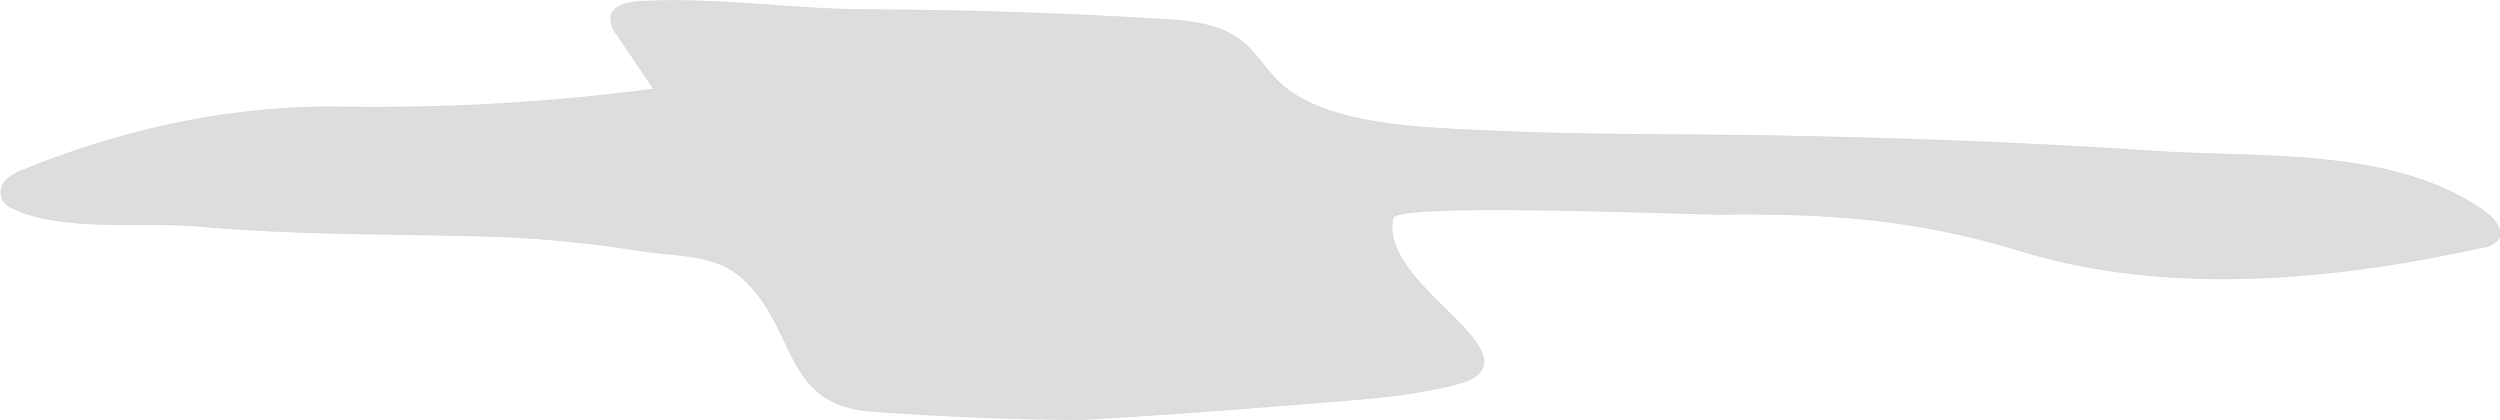 <?xml version="1.0" encoding="UTF-8"?> <svg xmlns="http://www.w3.org/2000/svg" id="Слой_1" data-name="Слой 1" viewBox="0 0 460.2 77.3"><defs><style>.cls-1{fill:#1c1c1c;stroke:#685f3c;stroke-miterlimit:10;stroke-width:0.1px;isolation:isolate;opacity:0.15;}</style></defs><path class="cls-1" d="M29.21,304.51c9.09,1.51,18.35.39,27.48,1.2,18.68,1.67,37.61,1.25,56.58,1.93a237.69,237.69,0,0,1,25,2.66c6.16.88,13.15.52,18,4.91,10.24,9.19,7.26,23.34,23.92,24.54,12.74.9,25.78,1.5,38.59,1.5,15.26-.83,30.48-2.05,45.73-3.26,7.94-.64,15.93-1.28,23.62-3.34,1.92-.52,4.1-1.4,4.59-3.32.4-1.56-.49-3.12-1.41-4.44h0c-4.25-6.06-17.13-14.38-15.19-22.8,1-2.9,54.68-.56,60.47-.62,20.21-.21,35.88.92,55.2,6.8,27.16,8.26,57.68,5.3,85-.74a4.22,4.22,0,0,0,2.65-1.32c1.22-1.69-.53-3.93-2.22-5.16-16.64-12.06-41.49-9.93-60.92-11.24-22.65-1.53-45.35-2.35-68-2.8-18.49-.37-37.06-.09-55.52-1-11.1-.55-29.48-.87-37.76-9-2.4-2.35-4.12-5.36-6.76-7.44-4.12-3.27-9.73-3.76-15-4.07q-26.52-1.6-53.11-1.73c-14.61,0-28-2.29-42.76-1.52-2.2.11-5,.74-5.34,2.92a4.93,4.93,0,0,0,1.2,3.29l6.7,9.92a393.68,393.68,0,0,1-57.54,3.29c-20.05-.27-39.53,3.94-58.16,11.46a9.19,9.19,0,0,0-3.47,2,3.25,3.25,0,0,0-.66,3.73A4.17,4.17,0,0,0,22,302.37,27,27,0,0,0,29.21,304.51Z" transform="translate(-19.65 -264)"></path></svg> 